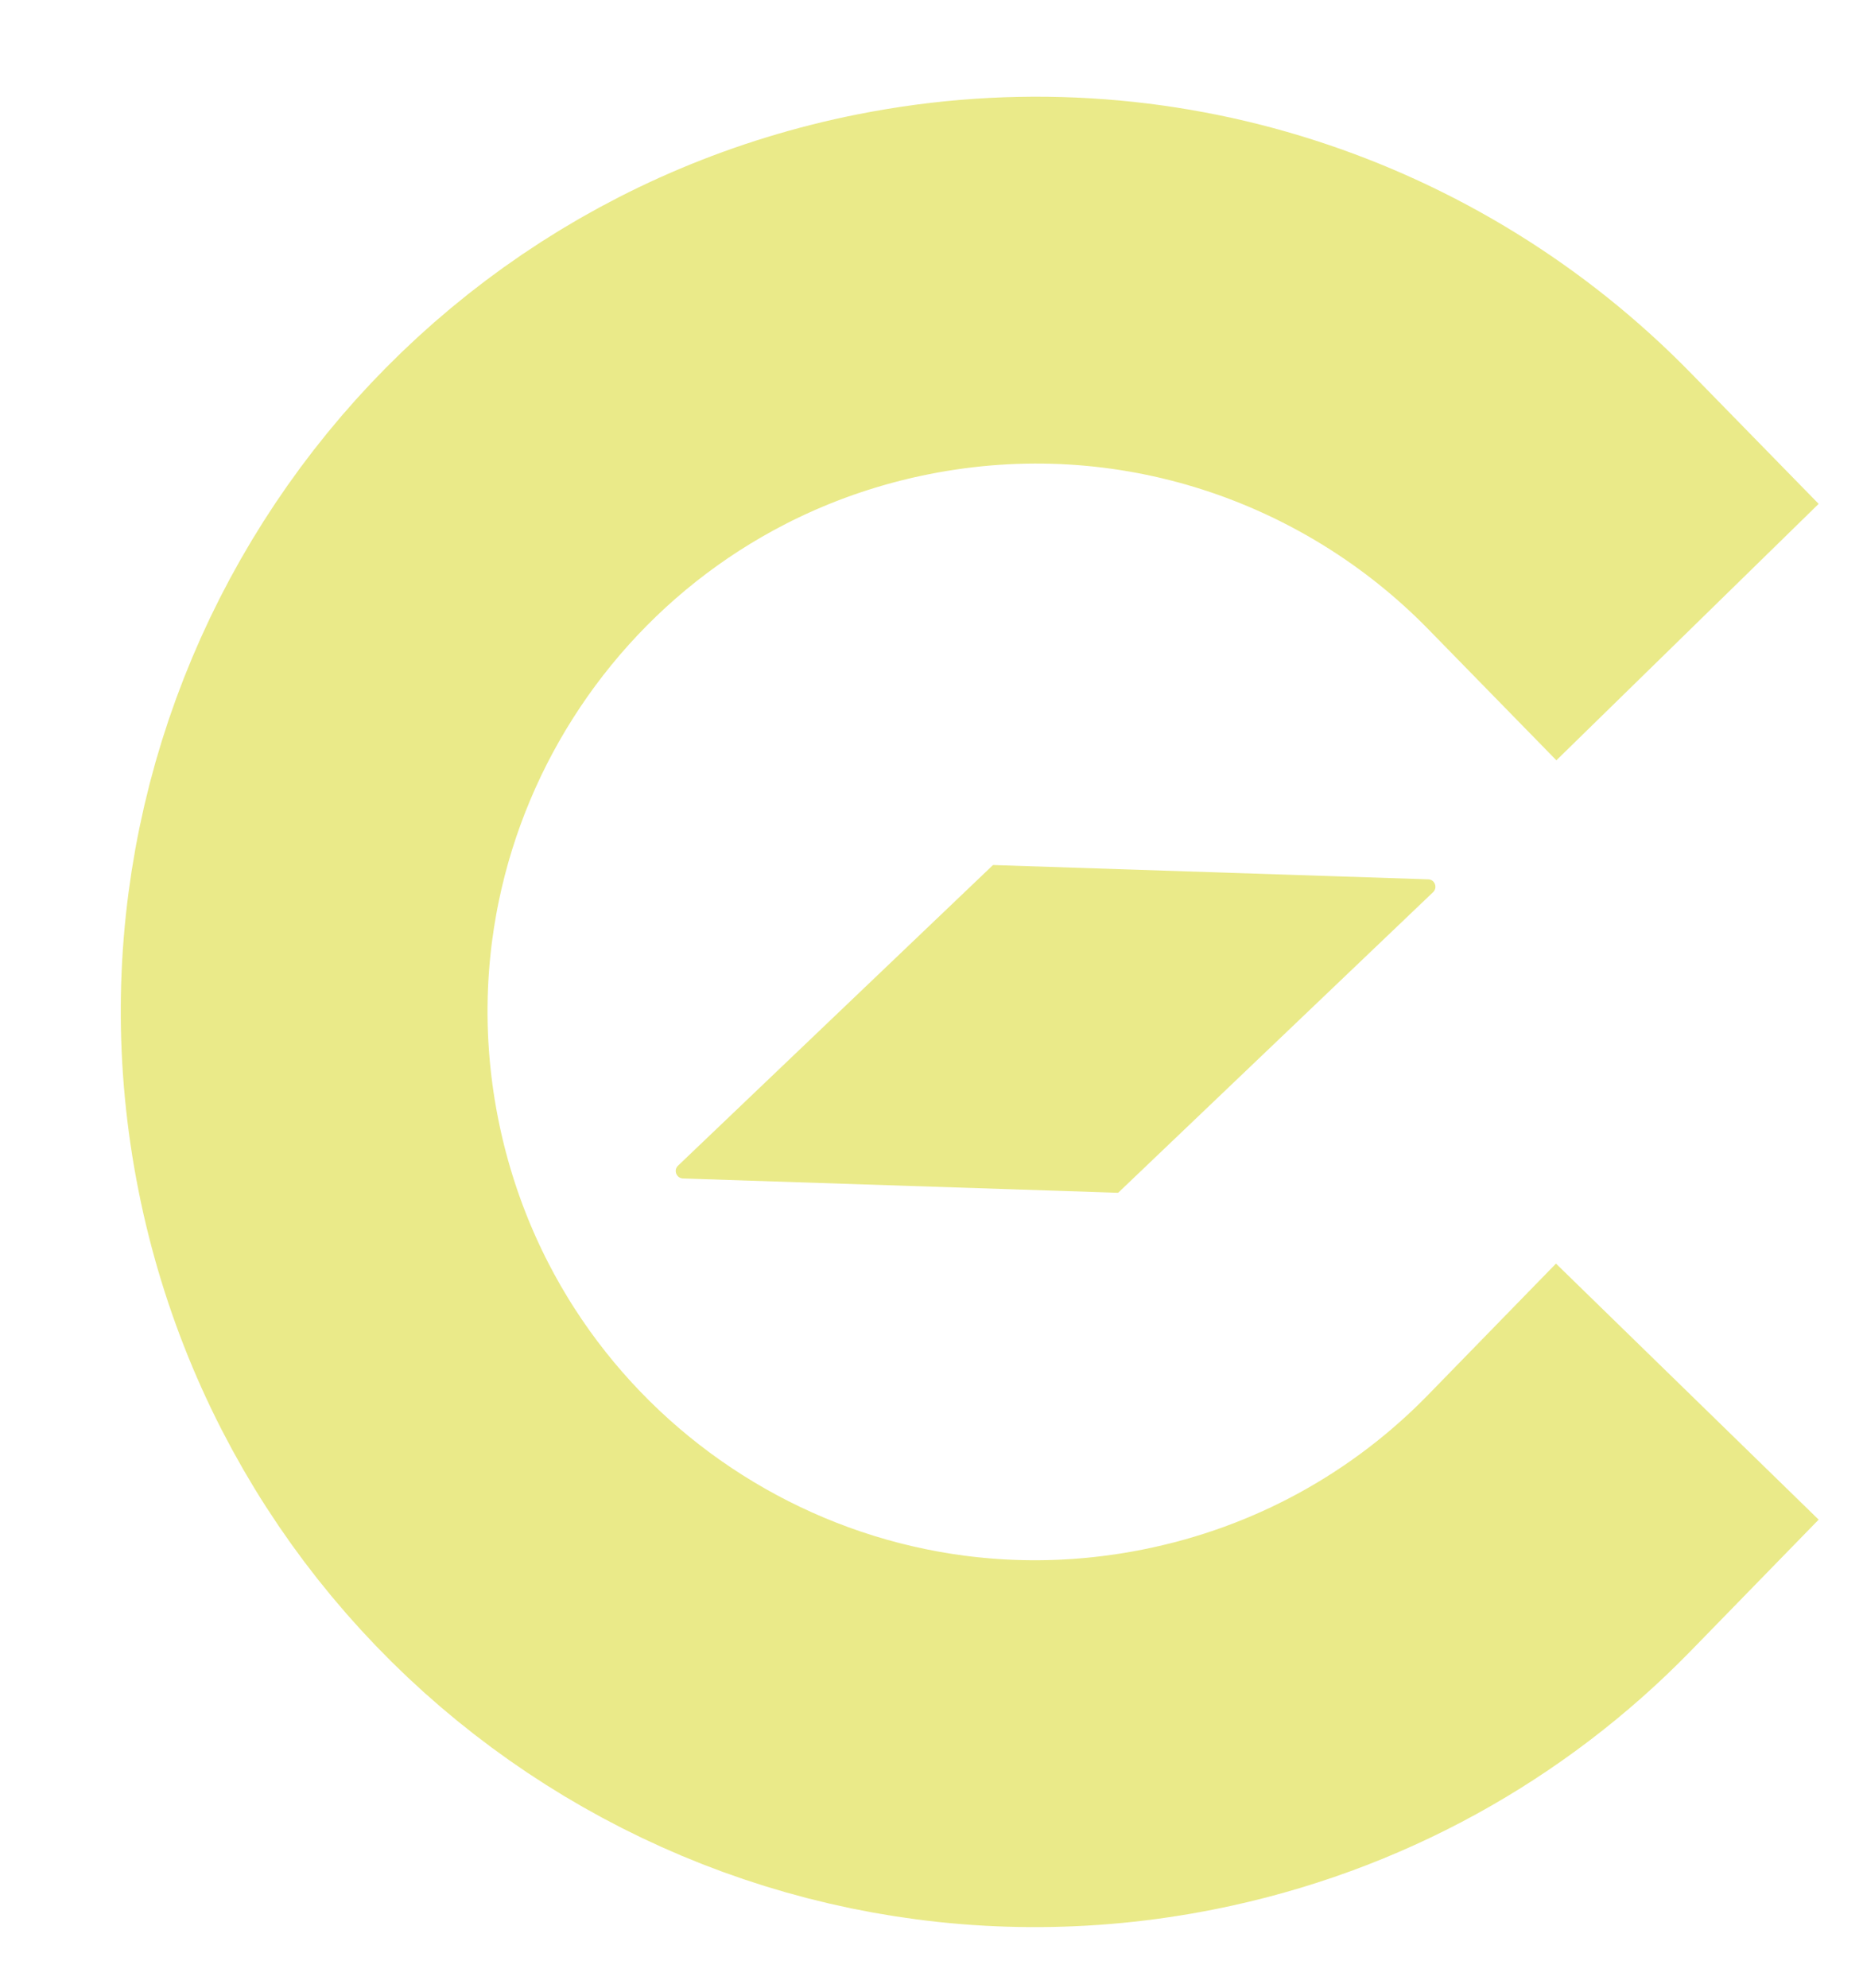 <svg width="15" height="16" viewBox="0 0 15 16" fill="none" xmlns="http://www.w3.org/2000/svg">
<path d="M12.555 4.032C11.21 2.656 9.218 1.966 7.191 2.369C4.001 3.004 1.929 6.104 2.563 9.294C3.198 12.484 6.298 14.556 9.488 13.921C10.701 13.68 11.753 13.082 12.555 12.259" stroke="#EAEA89" stroke-width="2.953" stroke-linecap="square" stroke-linejoin="round"/>
<path d="M9.005 9.599L11.539 7.181C11.577 7.144 11.552 7.079 11.499 7.078L7.999 6.963C7.997 6.963 7.995 6.963 7.993 6.965L5.459 9.383C5.421 9.419 5.446 9.484 5.499 9.486L8.999 9.601C9.001 9.601 9.003 9.6 9.005 9.599Z" fill="#EAEA89"/>
</svg>
